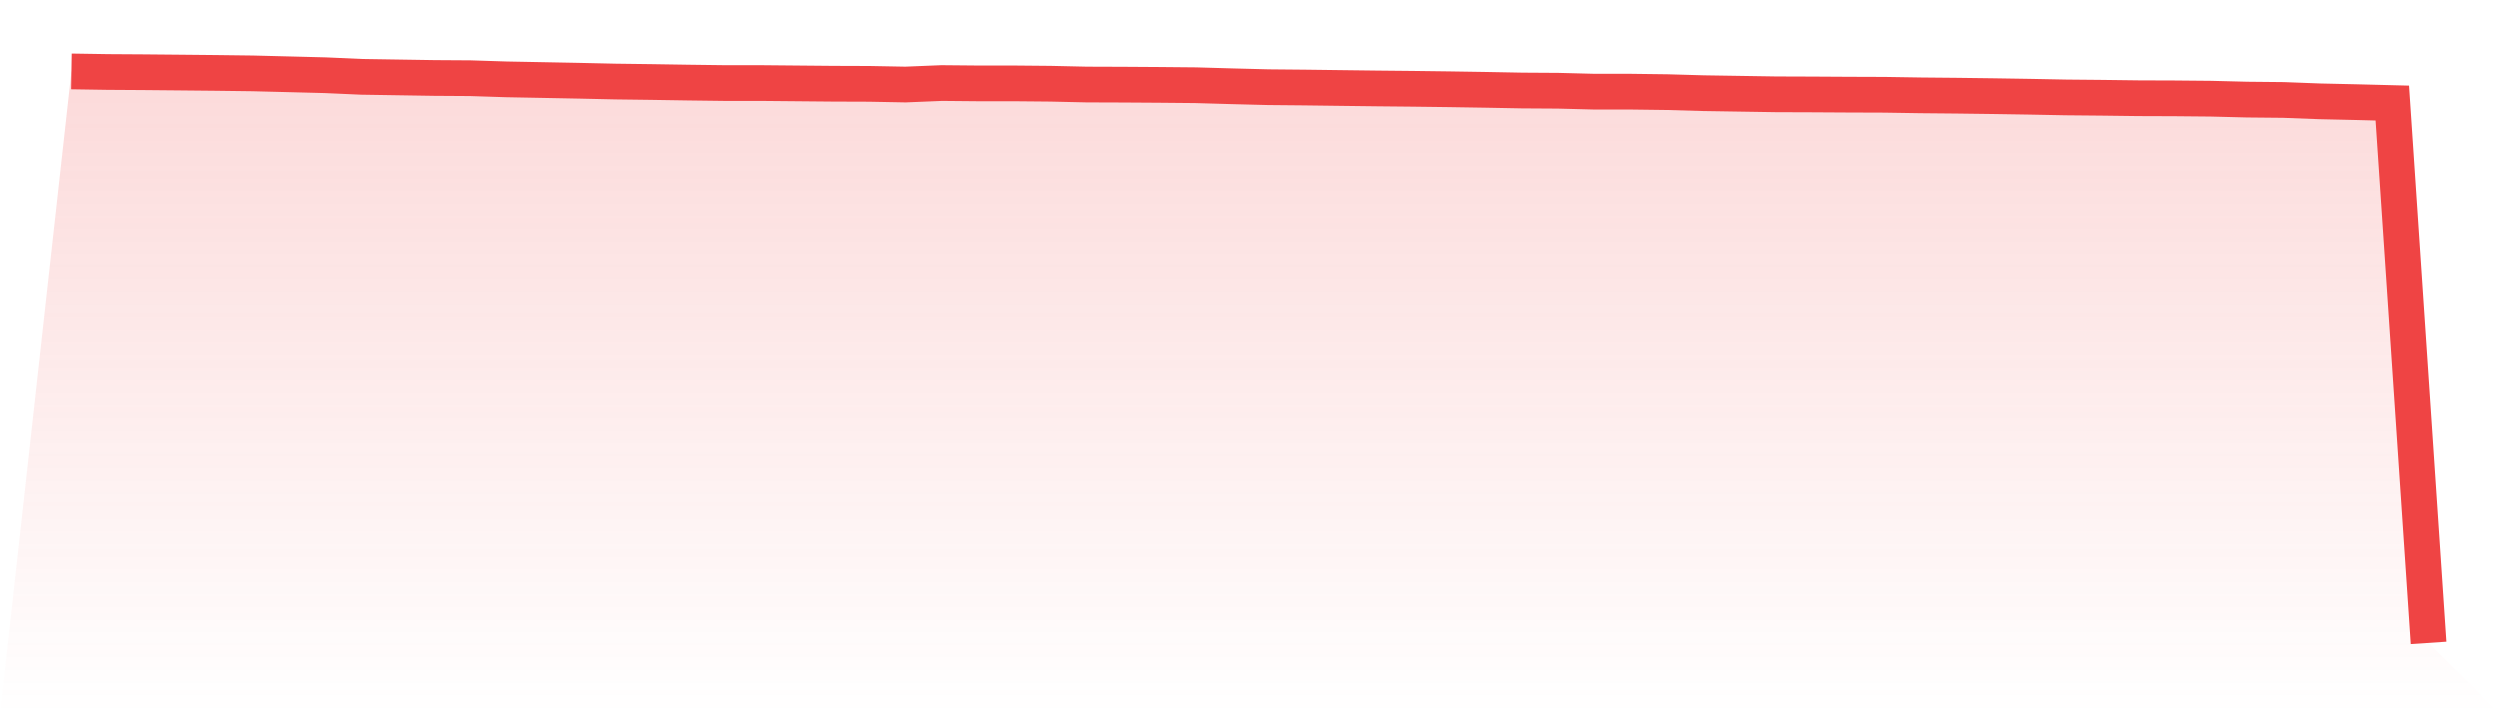 <svg viewBox="0 0 140 40" xmlns="http://www.w3.org/2000/svg">
<defs>
<linearGradient id="gradient" x1="0" x2="0" y1="0" y2="1">
<stop offset="0%" stop-color="#ef4444" stop-opacity="0.2"/>
<stop offset="100%" stop-color="#ef4444" stop-opacity="0"/>
</linearGradient>
</defs>
<path d="M4,4 L4,4 L6.031,4.032 L8.062,4.045 L10.092,4.064 L12.123,4.084 L14.154,4.11 L16.185,4.161 L18.215,4.213 L20.246,4.303 L22.277,4.335 L24.308,4.367 L26.338,4.38 L28.369,4.445 L30.4,4.483 L32.431,4.522 L34.462,4.567 L36.492,4.593 L38.523,4.625 L40.554,4.651 L42.585,4.651 L44.615,4.67 L46.646,4.689 L48.677,4.696 L50.708,4.734 L52.738,4.651 L54.769,4.67 L56.8,4.67 L58.831,4.689 L60.862,4.734 L62.892,4.741 L64.923,4.754 L66.954,4.773 L68.985,4.831 L71.015,4.883 L73.046,4.902 L75.077,4.928 L77.108,4.953 L79.138,4.973 L81.169,4.999 L83.2,5.031 L85.231,5.069 L87.262,5.082 L89.292,5.134 L91.323,5.134 L93.354,5.16 L95.385,5.218 L97.415,5.25 L99.446,5.282 L101.477,5.289 L103.508,5.301 L105.538,5.308 L107.569,5.34 L109.6,5.359 L111.631,5.385 L113.662,5.417 L115.692,5.456 L117.723,5.475 L119.754,5.501 L121.785,5.508 L123.815,5.527 L125.846,5.578 L127.877,5.598 L129.908,5.675 L131.938,5.72 L133.969,5.772 L136,36 L140,40 L0,40 z" fill="url(#gradient)"/>
<path d="M4,4 L4,4 L6.031,4.032 L8.062,4.045 L10.092,4.064 L12.123,4.084 L14.154,4.11 L16.185,4.161 L18.215,4.213 L20.246,4.303 L22.277,4.335 L24.308,4.367 L26.338,4.38 L28.369,4.445 L30.4,4.483 L32.431,4.522 L34.462,4.567 L36.492,4.593 L38.523,4.625 L40.554,4.651 L42.585,4.651 L44.615,4.67 L46.646,4.689 L48.677,4.696 L50.708,4.734 L52.738,4.651 L54.769,4.67 L56.8,4.67 L58.831,4.689 L60.862,4.734 L62.892,4.741 L64.923,4.754 L66.954,4.773 L68.985,4.831 L71.015,4.883 L73.046,4.902 L75.077,4.928 L77.108,4.953 L79.138,4.973 L81.169,4.999 L83.2,5.031 L85.231,5.069 L87.262,5.082 L89.292,5.134 L91.323,5.134 L93.354,5.16 L95.385,5.218 L97.415,5.25 L99.446,5.282 L101.477,5.289 L103.508,5.301 L105.538,5.308 L107.569,5.34 L109.6,5.359 L111.631,5.385 L113.662,5.417 L115.692,5.456 L117.723,5.475 L119.754,5.501 L121.785,5.508 L123.815,5.527 L125.846,5.578 L127.877,5.598 L129.908,5.675 L131.938,5.72 L133.969,5.772 L136,36" fill="none" stroke="#ef4444" stroke-width="2"/>
</svg>